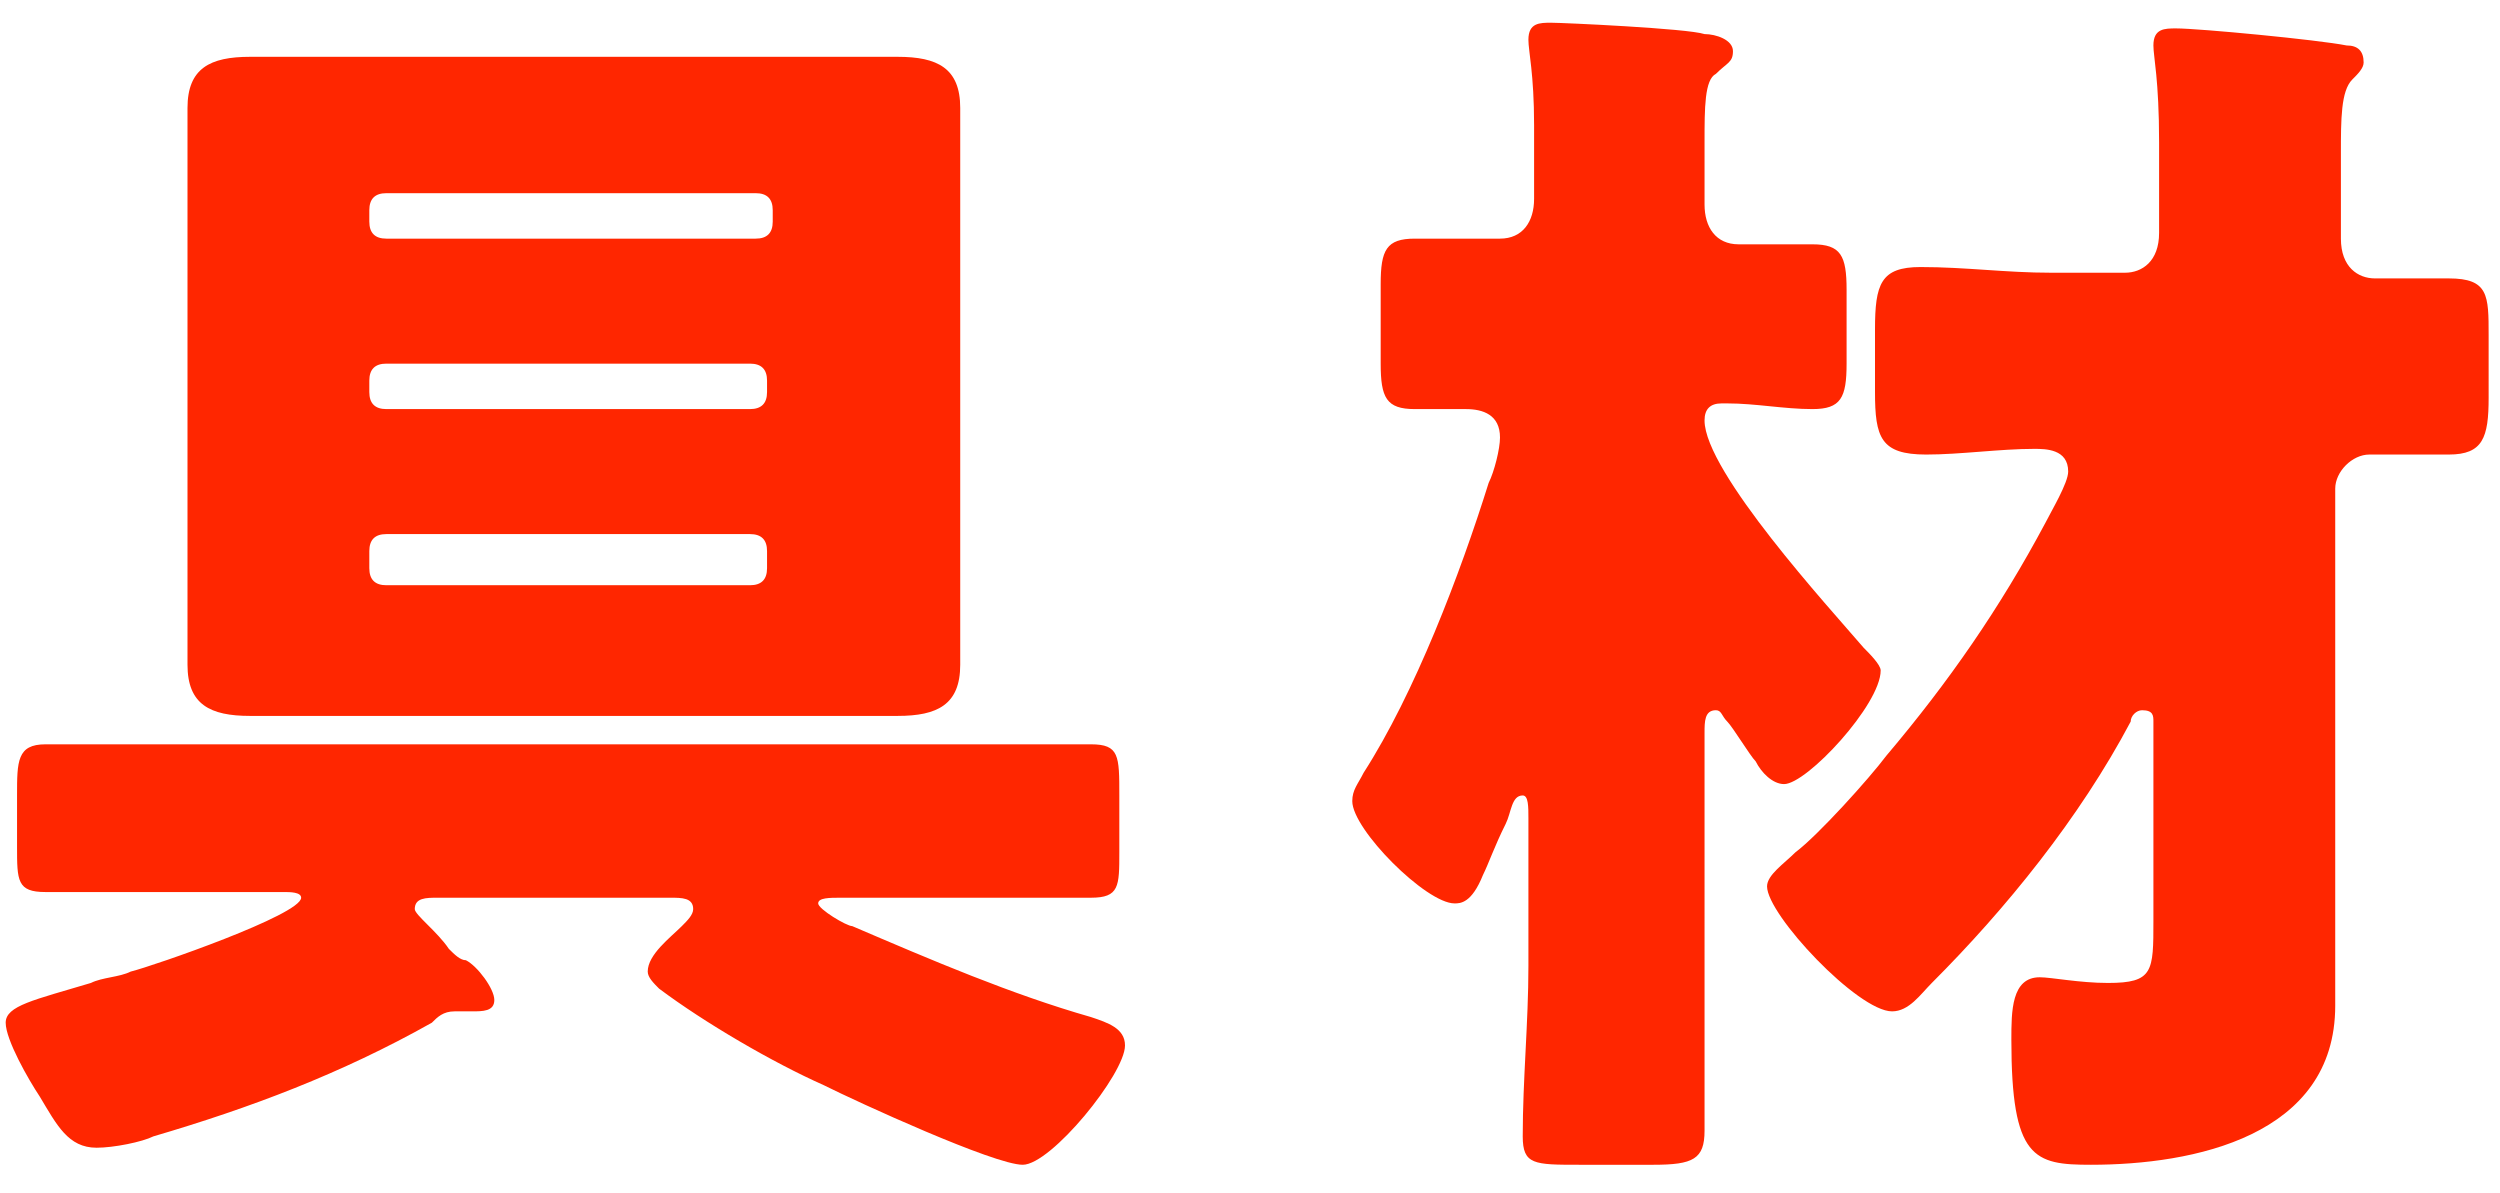 <?xml version="1.0" encoding="utf-8"?>
<!-- Generator: Adobe Illustrator 24.1.0, SVG Export Plug-In . SVG Version: 6.00 Build 0)  -->
<svg version="1.1" id="レイヤー_1" xmlns="http://www.w3.org/2000/svg" xmlns:xlink="http://www.w3.org/1999/xlink" x="0px"
	 y="0px" viewBox="0 0 44 21" style="enable-background:new 0 0 44 21;" xml:space="preserve">
<style type="text/css">
	.st0{fill:#FF2600;}
</style>
<g>
	<path class="st0" d="M7.7,15.8c-0.2,0-0.4,0-0.4,0.2c0,0.1,0.4,0.4,0.6,0.7c0.1,0.1,0.2,0.2,0.3,0.2c0.2,0.1,0.5,0.5,0.5,0.7
		s-0.2,0.2-0.4,0.2c-0.1,0-0.2,0-0.3,0l0,0c-0.2,0-0.3,0.1-0.4,0.2c-1.6,0.9-3.2,1.5-4.9,2c-0.2,0.1-0.7,0.2-1,0.2
		c-0.5,0-0.7-0.4-1-0.9c-0.2-0.3-0.6-1-0.6-1.3s0.5-0.4,1.5-0.7c0.2-0.1,0.5-0.1,0.7-0.2c0.4-0.1,3-1,3-1.3c0-0.1-0.2-0.1-0.3-0.1
		H3.6c-0.9,0-1.8,0-2.8,0c-0.5,0-0.5-0.2-0.5-0.8V14c0-0.6,0-0.9,0.5-0.9c0.9,0,1.8,0,2.8,0h12.8c0.9,0,1.8,0,2.8,0
		c0.5,0,0.5,0.2,0.5,0.9v1c0,0.6,0,0.8-0.5,0.8c-0.9,0-1.9,0-2.8,0h-1.6c-0.2,0-0.4,0-0.4,0.1c0,0.1,0.5,0.4,0.6,0.4
		c1.4,0.6,2.8,1.2,4.2,1.6c0.3,0.1,0.6,0.2,0.6,0.5c0,0.5-1.3,2.1-1.8,2.1s-2.9-1.1-3.5-1.4c-0.9-0.4-2.1-1.1-2.9-1.7
		c-0.1-0.1-0.2-0.2-0.2-0.3c0-0.3,0.4-0.6,0.6-0.8c0.1-0.1,0.2-0.2,0.2-0.3c0-0.2-0.2-0.2-0.4-0.2C11.8,15.8,7.7,15.8,7.7,15.8z
		 M13.4,1c0.8,0,1.6,0,2.4,0c0.7,0,1.1,0.2,1.1,0.9s0,1.4,0,2.1v5.6c0,0.7,0,1.4,0,2.1c0,0.7-0.4,0.9-1.1,0.9c-0.8,0-1.6,0-2.4,0
		H6.8c-0.8,0-1.6,0-2.4,0c-0.7,0-1.1-0.2-1.1-0.9s0-1.4,0-2.1V4c0-0.7,0-1.4,0-2.1C3.3,1.2,3.7,1,4.4,1C5.2,1,6,1,6.8,1H13.4z
		 M13.3,4.2c0.2,0,0.3-0.1,0.3-0.3V3.7c0-0.2-0.1-0.3-0.3-0.3H6.8c-0.2,0-0.3,0.1-0.3,0.3v0.2c0,0.2,0.1,0.3,0.3,0.3
		C6.8,4.2,13.3,4.2,13.3,4.2z M6.8,6.4c-0.2,0-0.3,0.1-0.3,0.3v0.2c0,0.2,0.1,0.3,0.3,0.3h6.4c0.2,0,0.3-0.1,0.3-0.3V6.7
		c0-0.2-0.1-0.3-0.3-0.3C13.2,6.4,6.8,6.4,6.8,6.4z M6.8,9.4c-0.2,0-0.3,0.1-0.3,0.3V10c0,0.2,0.1,0.3,0.3,0.3h6.4
		c0.2,0,0.3-0.1,0.3-0.3V9.7c0-0.2-0.1-0.3-0.3-0.3H6.8z"/>
	<path class="st0" d="M30,16.9c0,1,0,2,0,3c0,0.5-0.2,0.6-0.9,0.6h-1.3c-0.8,0-1,0-1-0.5c0-1,0.1-2,0.1-3v-2.6c0-0.2,0-0.4-0.1-0.4
		c-0.2,0-0.2,0.3-0.3,0.5c-0.2,0.4-0.3,0.7-0.4,0.9c-0.2,0.5-0.4,0.5-0.5,0.5c-0.5,0-1.8-1.3-1.8-1.8c0-0.2,0.1-0.3,0.2-0.5
		c0.9-1.4,1.7-3.5,2.2-5.1c0.1-0.2,0.2-0.6,0.2-0.8c0-0.4-0.3-0.5-0.6-0.5c-0.3,0-0.6,0-0.9,0c-0.5,0-0.6-0.2-0.6-0.8V5
		c0-0.6,0.1-0.8,0.6-0.8s1,0,1.5,0c0.4,0,0.6-0.3,0.6-0.7V2.2c0-0.9-0.1-1.3-0.1-1.5c0-0.3,0.2-0.3,0.4-0.3c0.2,0,2.4,0.1,2.7,0.2
		c0.2,0,0.5,0.1,0.5,0.3s-0.1,0.2-0.3,0.4C30,1.4,30,1.9,30,2.5c0,0.4,0,0.7,0,1.1s0.2,0.7,0.6,0.7s0.9,0,1.3,0
		c0.5,0,0.6,0.2,0.6,0.8v1.3c0,0.6-0.1,0.8-0.6,0.8s-1-0.1-1.5-0.1h-0.1c-0.2,0-0.3,0.1-0.3,0.3c0,0.9,2.2,3.3,2.8,4
		c0.1,0.1,0.3,0.3,0.3,0.4c0,0.6-1.3,2-1.7,2c-0.2,0-0.4-0.2-0.5-0.4c-0.1-0.1-0.4-0.6-0.5-0.7c-0.1-0.1-0.1-0.2-0.2-0.2
		c-0.2,0-0.2,0.2-0.2,0.4C30,12.9,30,16.9,30,16.9z M37.4,4.8c0.3,0,0.6-0.2,0.6-0.7V2.5c0-1.1-0.1-1.5-0.1-1.7
		c0-0.3,0.2-0.3,0.4-0.3c0.4,0,2.5,0.2,3,0.3c0.2,0,0.3,0.1,0.3,0.3c0,0.1-0.1,0.2-0.2,0.3c-0.2,0.2-0.2,0.7-0.2,1.3v1.5
		c0,0.5,0.3,0.7,0.6,0.7c0.4,0,0.9,0,1.3,0c0.7,0,0.7,0.3,0.7,1V7c0,0.7-0.1,1-0.7,1c-0.5,0-0.9,0-1.4,0c-0.3,0-0.6,0.3-0.6,0.6V16
		c0,0.7,0,1.1,0,1.7c0,2.3-2.5,2.8-4.3,2.8c-1,0-1.4-0.1-1.4-2.2c0-0.5,0-1.1,0.5-1.1c0.2,0,0.7,0.1,1.2,0.1c0.8,0,0.8-0.2,0.8-1.1
		v-3.5c0-0.1,0-0.2-0.2-0.2c-0.1,0-0.2,0.1-0.2,0.2c-0.9,1.7-2.2,3.3-3.5,4.6c-0.2,0.2-0.4,0.5-0.7,0.5c-0.6,0-2.2-1.7-2.2-2.2
		c0-0.2,0.3-0.4,0.5-0.6c0.4-0.3,1.3-1.3,1.6-1.7c1.1-1.3,2-2.6,2.8-4.1c0.1-0.2,0.4-0.7,0.4-0.9c0-0.4-0.4-0.4-0.6-0.4
		c-0.6,0-1.3,0.1-1.9,0.1C33.1,8,33,7.7,33,6.9V5.8c0-0.8,0.1-1.1,0.8-1.1c0.8,0,1.5,0.1,2.3,0.1H37.4z"/>
</g>
</svg>
